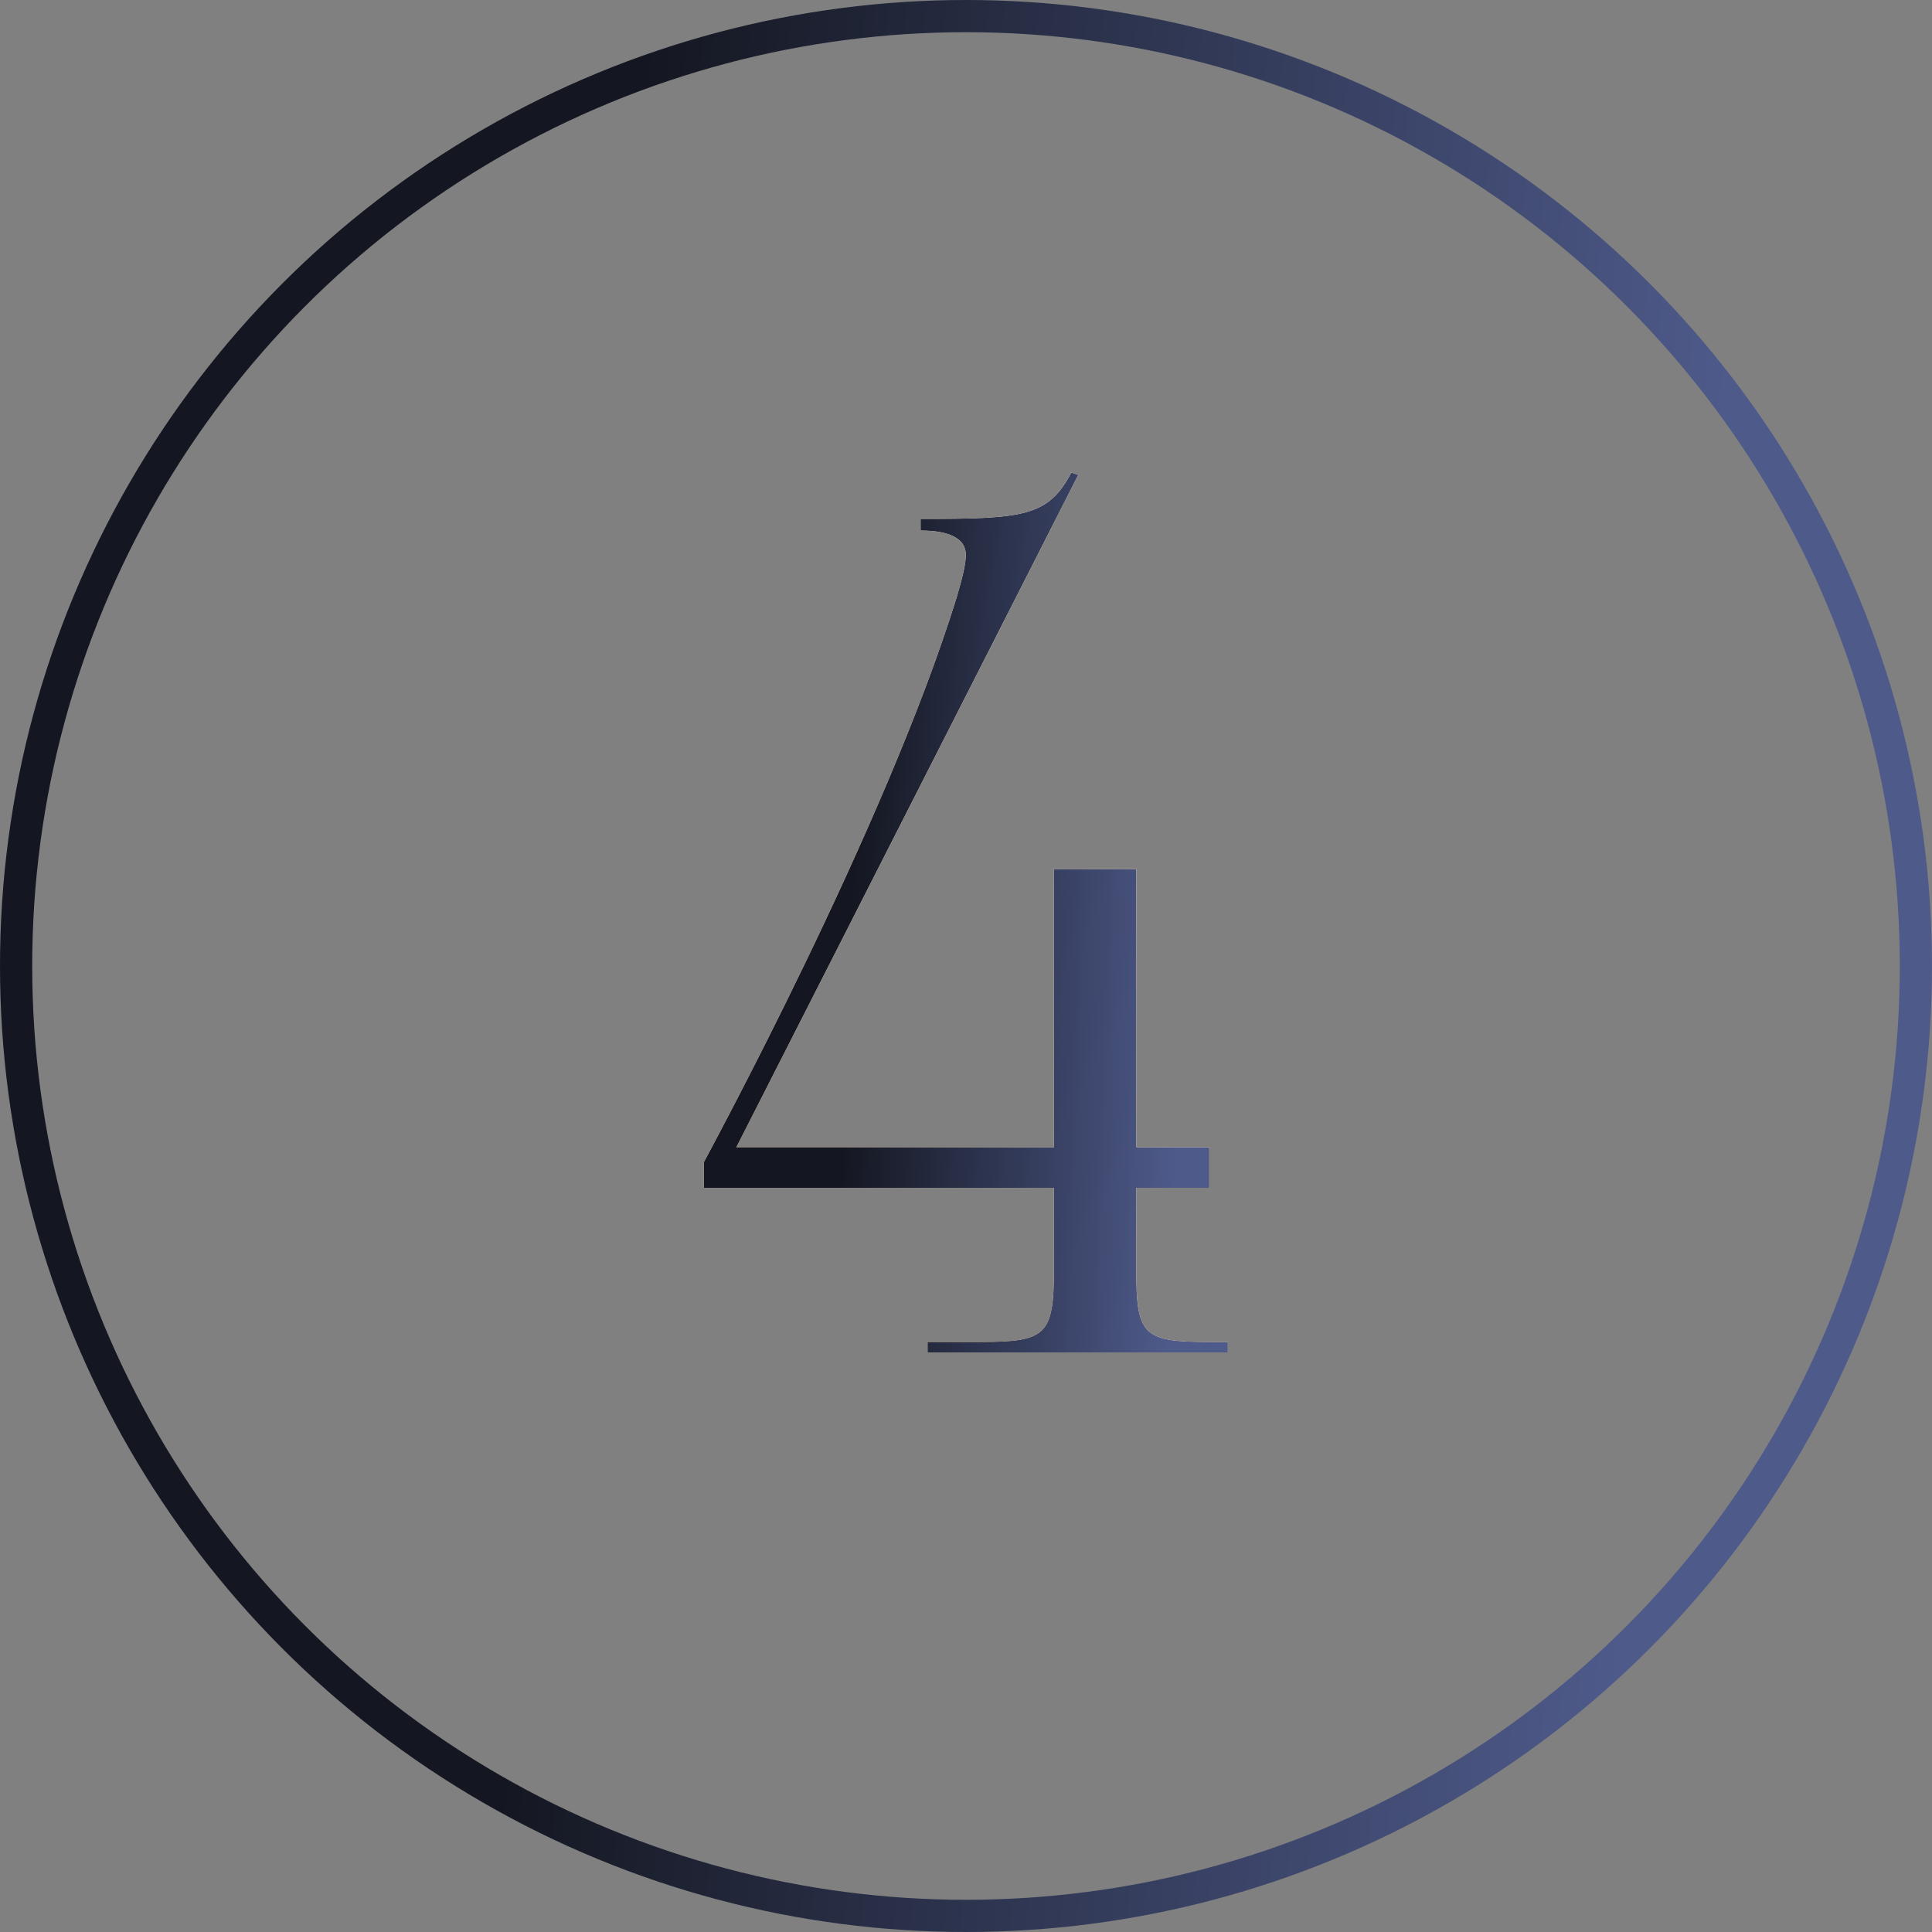 <?xml version="1.0" encoding="UTF-8"?> <svg xmlns="http://www.w3.org/2000/svg" width="60" height="60" viewBox="0 0 60 60" fill="none"><rect x="0" y="0" width="60" height="60" fill="#808080" stroke="none"/><circle cx="30" cy="30" r="29.5" stroke="url(#paint0_linear_30_65)"></circle><path d="M22.867 35.628H32.731V26.988H35.287V35.628H37.555V36.888H35.287V39.444C35.287 41.46 35.503 41.676 37.519 41.676H38.131V42H28.807V41.676H30.463C32.479 41.676 32.731 41.46 32.731 39.444V36.888H21.859V36.096C21.967 35.88 27.475 25.764 29.707 18.564C29.887 17.952 29.995 17.52 29.995 17.232C29.995 16.728 29.491 16.476 28.591 16.476V16.116C31.795 16.116 32.551 16.044 33.271 14.676L33.487 14.748L22.867 35.628Z" fill="white"></path><path d="M22.867 35.628H32.731V26.988H35.287V35.628H37.555V36.888H35.287V39.444C35.287 41.46 35.503 41.676 37.519 41.676H38.131V42H28.807V41.676H30.463C32.479 41.676 32.731 41.46 32.731 39.444V36.888H21.859V36.096C21.967 35.88 27.475 25.764 29.707 18.564C29.887 17.952 29.995 17.52 29.995 17.232C29.995 16.728 29.491 16.476 28.591 16.476V16.116C31.795 16.116 32.551 16.044 33.271 14.676L33.487 14.748L22.867 35.628Z" fill="url(#paint1_linear_30_65)"></path><path d="M22.867 35.628H32.731V26.988H35.287V35.628H37.555V36.888H35.287V39.444C35.287 41.46 35.503 41.676 37.519 41.676H38.131V42H28.807V41.676H30.463C32.479 41.676 32.731 41.46 32.731 39.444V36.888H21.859V36.096C21.967 35.88 27.475 25.764 29.707 18.564C29.887 17.952 29.995 17.52 29.995 17.232C29.995 16.728 29.491 16.476 28.591 16.476V16.116C31.795 16.116 32.551 16.044 33.271 14.676L33.487 14.748L22.867 35.628Z" fill="url(#paint2_linear_30_65)"></path><defs><linearGradient id="paint0_linear_30_65" x1="18.893" y1="14.604" x2="53.251" y2="17.484" gradientUnits="userSpaceOnUse"><stop stop-color="#141721"></stop><stop offset="1" stop-color="#4E5A8A"></stop></linearGradient><linearGradient id="paint1_linear_30_65" x1="30" y1="13" x2="30" y2="52" gradientUnits="userSpaceOnUse"><stop stop-color="#FFE9CA"></stop><stop offset="1" stop-color="#E3B26C"></stop></linearGradient><linearGradient id="paint2_linear_30_65" x1="26.668" y1="22.493" x2="37.032" y2="22.894" gradientUnits="userSpaceOnUse"><stop stop-color="#141721"></stop><stop offset="1" stop-color="#4E5A8A"></stop></linearGradient></defs></svg> 